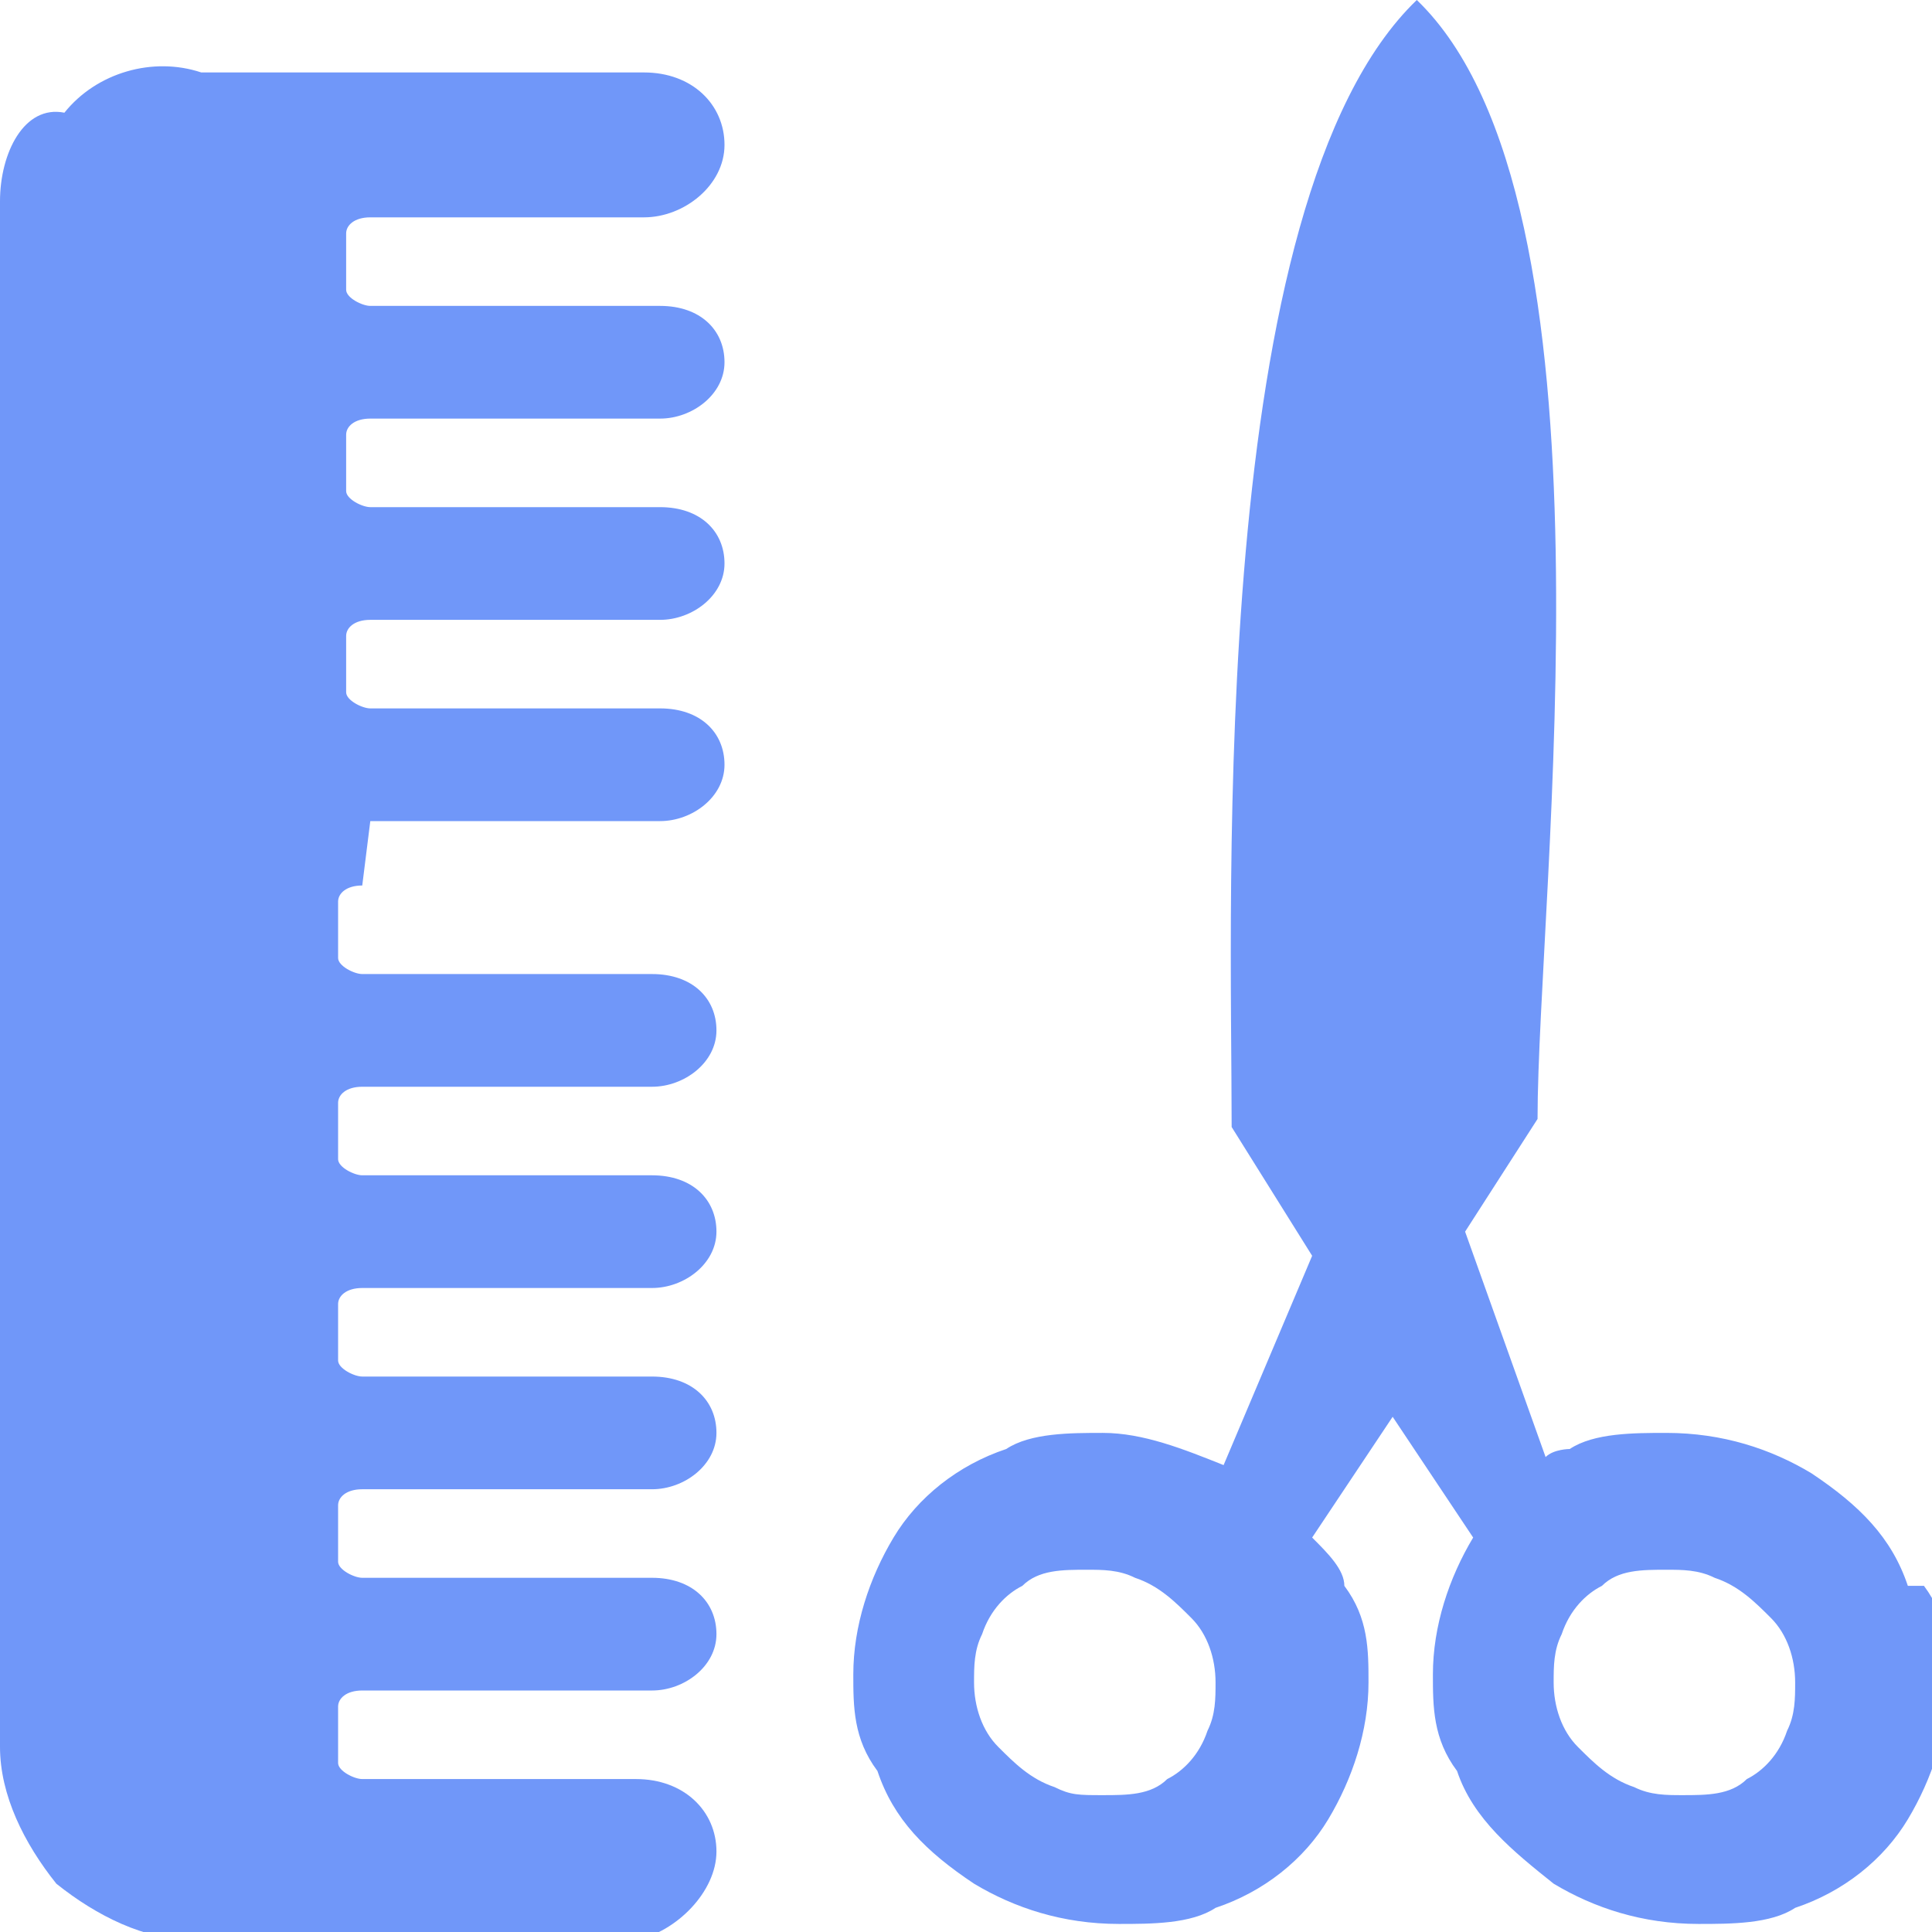 <?xml version="1.0" encoding="UTF-8"?>
<svg id="_x32_" xmlns="http://www.w3.org/2000/svg" version="1.1" viewBox="0 0 24 24">
  <!-- Generator: Adobe Illustrator 29.5.1, SVG Export Plug-In . SVG Version: 2.1.0 Build 141)  -->
  <defs>
    <style>
      .st0 {
        fill: #7097f9;
      }
    </style>
  </defs>
  <path class="st0" d="M23.7,19.7c-.2-.6-.6-1-1.2-1.4-.5-.3-1.1-.5-1.8-.5-.4,0-.9,0-1.2.2,0,0-.2,0-.3.1l-1-2.8.9-1.4C19.1,11.1,20.2,2.5,17.6,0c-2.6,2.5-2.3,11.1-2.3,14l1,1.6-1.1,2.6c-.5-.2-1-.4-1.5-.4-.4,0-.9,0-1.2.2-.6.2-1.1.6-1.4,1.1-.3.5-.5,1.1-.5,1.7,0,.4,0,.8.3,1.2.2.6.6,1,1.2,1.4.5.3,1.1.5,1.8.5.4,0,.9,0,1.2-.2.6-.2,1.1-.6,1.4-1.1.3-.5.5-1.1.5-1.7,0-.4,0-.8-.3-1.2,0-.2-.2-.4-.4-.6l1-1.5,1,1.5s0,0,0,0c-.3.5-.5,1.1-.5,1.7,0,.4,0,.8.3,1.2.2.6.7,1,1.2,1.4.5.3,1.1.5,1.8.5.4,0,.9,0,1.2-.2.6-.2,1.1-.6,1.4-1.1.3-.5.5-1.1.5-1.7,0-.4,0-.8-.3-1.2ZM15,21.5c-.1.3-.3.5-.5.6-.2.2-.5.2-.8.2s-.4,0-.6-.1c-.3-.1-.5-.3-.7-.5-.2-.2-.3-.5-.3-.8,0-.2,0-.4.1-.6.1-.3.3-.5.5-.6.2-.2.5-.2.8-.2.2,0,.4,0,.6.1.3.1.5.3.7.5.2.2.3.5.3.8,0,.2,0,.4-.1.6ZM22.2,21.5c-.1.3-.3.5-.5.6-.2.2-.5.2-.8.2-.2,0-.4,0-.6-.1-.3-.1-.5-.3-.7-.5-.2-.2-.3-.5-.3-.8,0-.2,0-.4.1-.6.1-.3.3-.5.5-.6.2-.2.5-.2.8-.2.2,0,.4,0,.6.1.3.1.5.3.7.5.2.2.3.5.3.8,0,.2,0,.4-.1.6Z"/>
  <path class="st0" d="M4.6,10.2h3.6c.4,0,.8-.3.8-.7,0-.4-.3-.7-.8-.7h-3.6c-.1,0-.3-.1-.3-.2v-.7c0-.1.1-.2.3-.2h3.6c.4,0,.8-.3.8-.7,0-.4-.3-.7-.8-.7h-3.6c-.1,0-.3-.1-.3-.2v-.7c0-.1.1-.2.3-.2h3.6c.4,0,.8-.3.8-.7,0-.4-.3-.7-.8-.7h-3.6c-.1,0-.3-.1-.3-.2v-.7c0-.1.1-.2.3-.2h3.4c.5,0,1-.4,1-.9s-.4-.9-1-.9H2.5c-.6-.2-1.3,0-1.7.5C.3,1.3,0,1.9,0,2.5v19.2c0,.6.3,1.2.7,1.7.5.4,1.1.7,1.7.7h5.5c.5-.1,1-.6,1-1.1,0-.5-.4-.9-1-.9h-3.4c-.1,0-.3-.1-.3-.2v-.7c0-.1.1-.2.3-.2h3.6c.4,0,.8-.3.8-.7,0-.4-.3-.7-.8-.7h-3.6c-.1,0-.3-.1-.3-.2v-.7c0-.1.1-.2.3-.2h3.6c.4,0,.8-.3.8-.7,0-.4-.3-.7-.8-.7h-3.6c-.1,0-.3-.1-.3-.2v-.7c0-.1.1-.2.3-.2h3.6c.4,0,.8-.3.8-.7,0-.4-.3-.7-.8-.7h-3.6c-.1,0-.3-.1-.3-.2v-.7c0-.1.1-.2.3-.2h3.6c.4,0,.8-.3.8-.7,0-.4-.3-.7-.8-.7h-3.6c-.1,0-.3-.1-.3-.2v-.7c0-.1.1-.2.3-.2Z"/>
</svg>